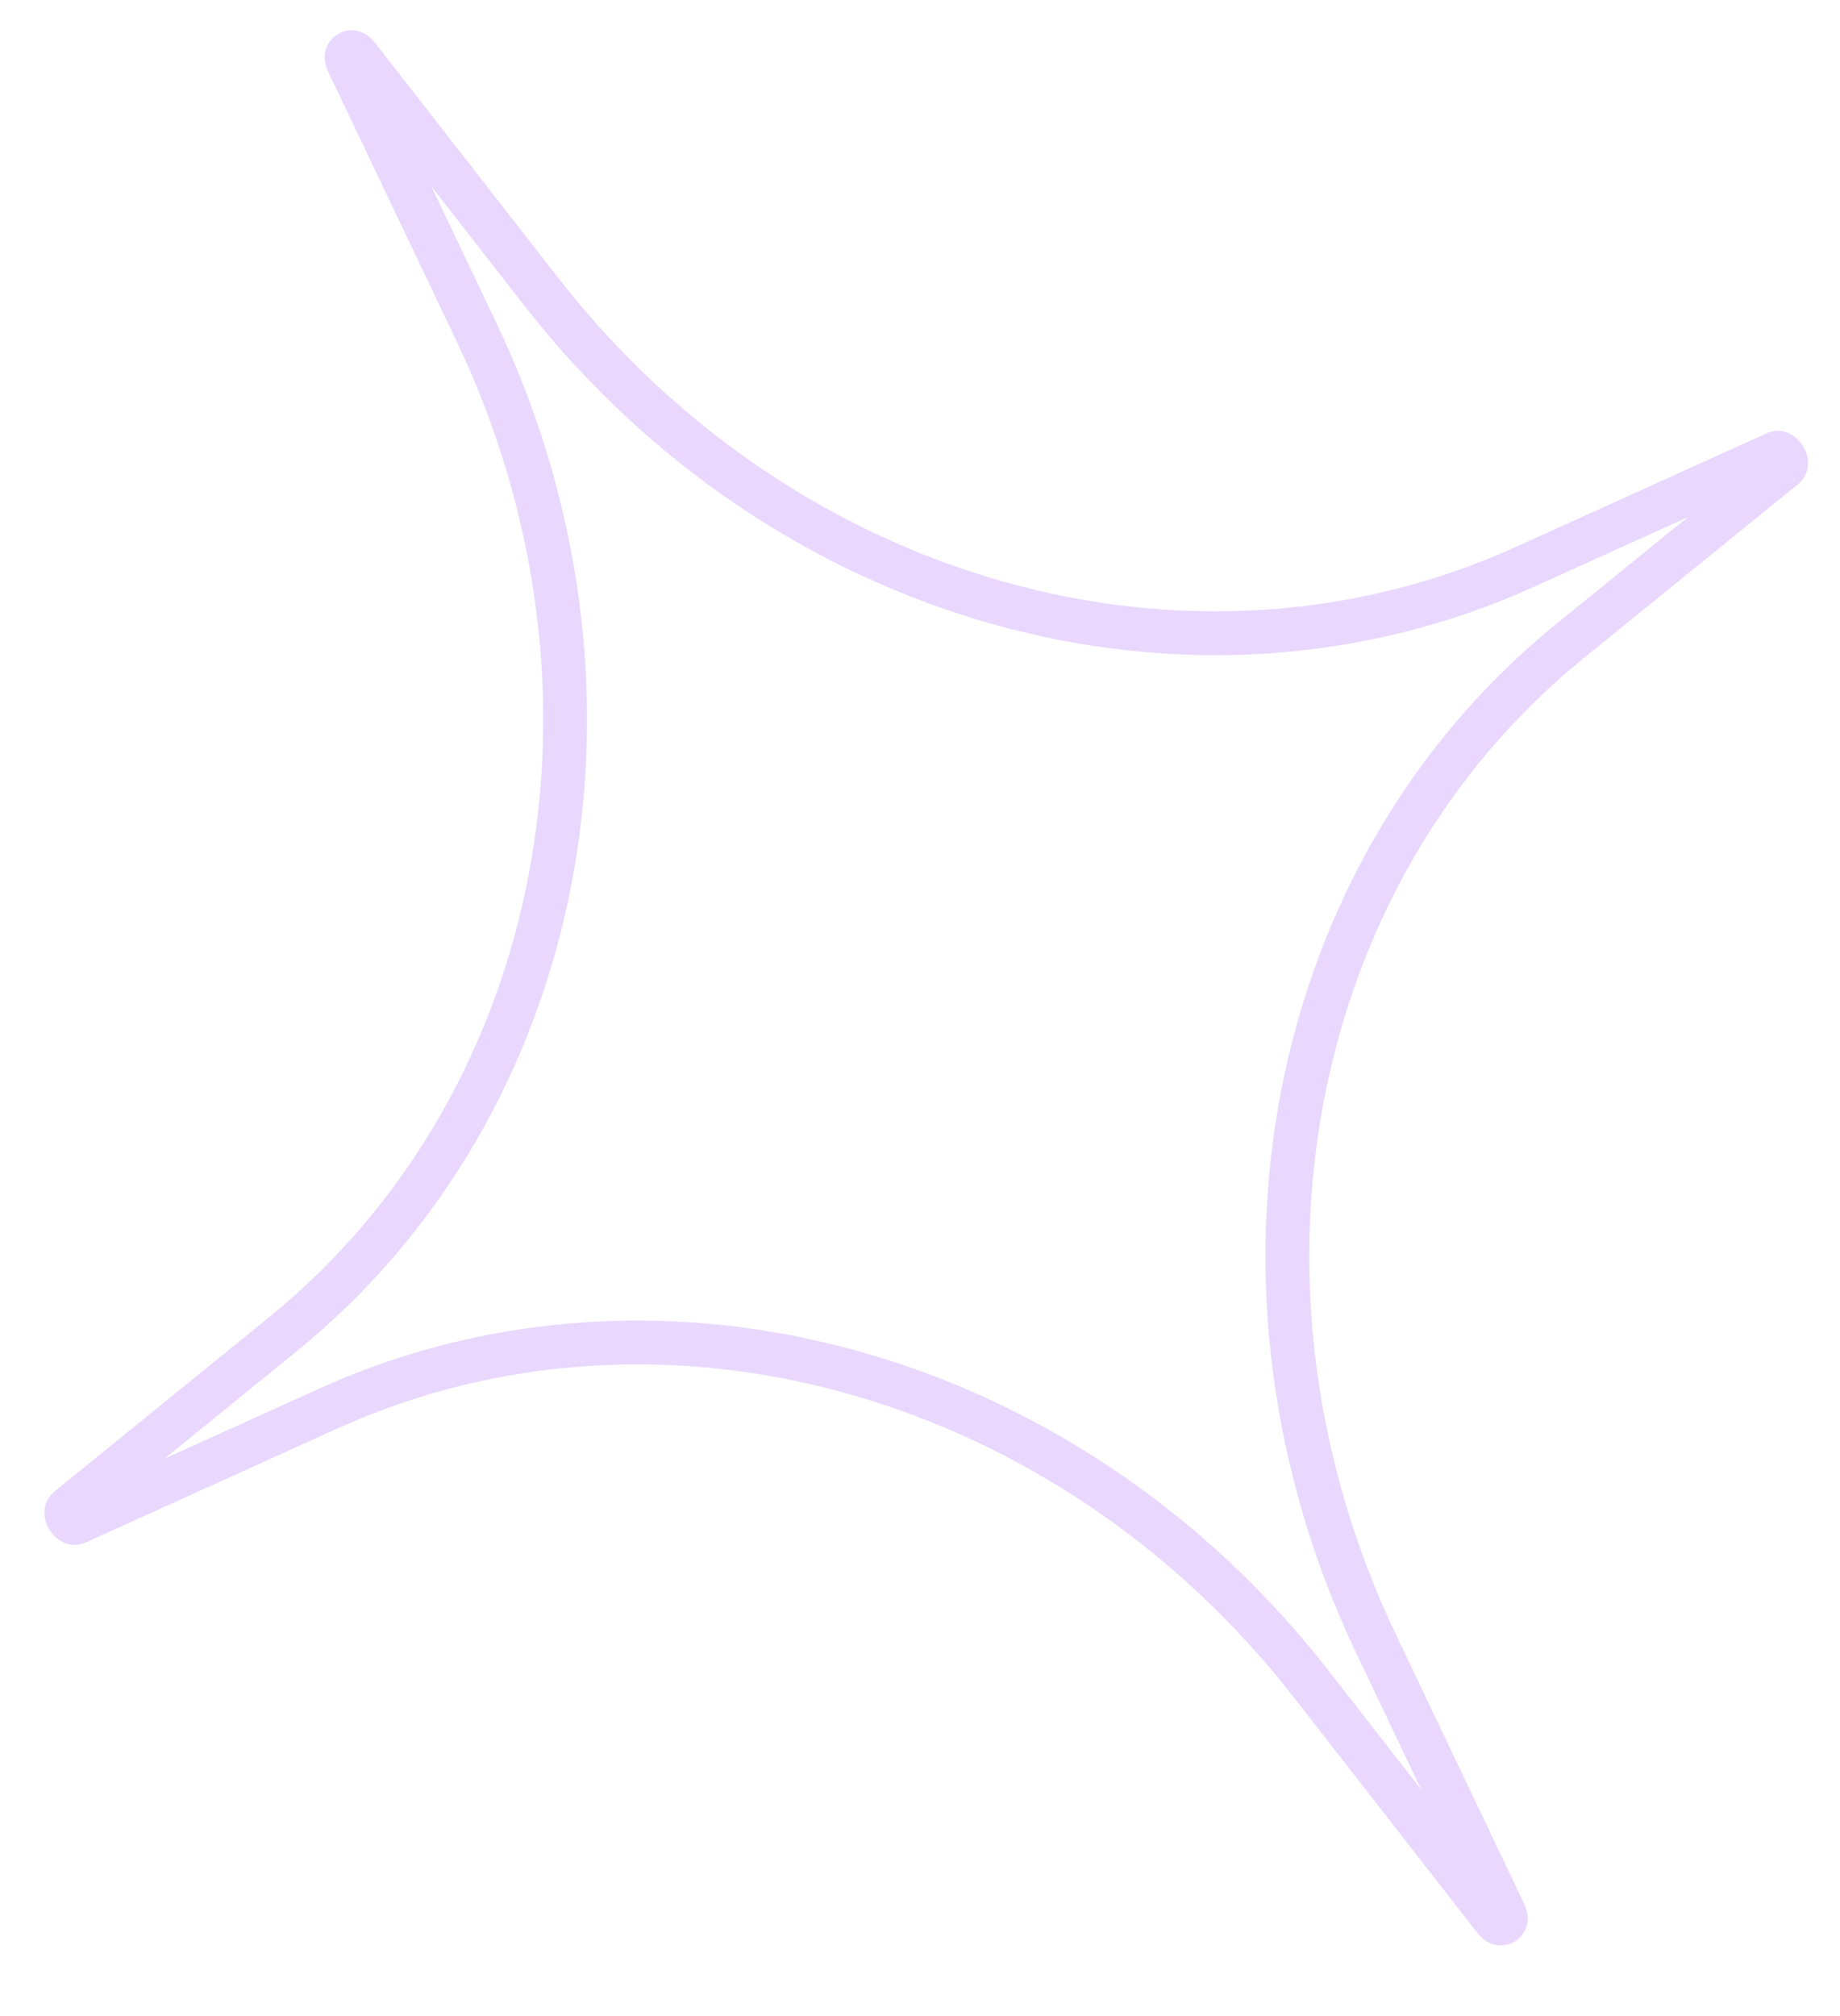 <svg width="21" height="23" viewBox="0 0 21 23" fill="none" xmlns="http://www.w3.org/2000/svg">
<path d="M3.97 0.708C3.97 0.708 3.97 0.708 3.97 0.708C3.951 0.668 3.955 0.646 3.958 0.637C3.962 0.625 3.97 0.613 3.984 0.605C3.997 0.597 4.011 0.594 4.023 0.596C4.033 0.598 4.054 0.604 4.081 0.639C4.081 0.639 4.081 0.639 4.081 0.639L6.178 3.329C8.947 6.882 13.583 8.197 17.399 6.469L20.264 5.172C20.285 5.162 20.298 5.164 20.31 5.169C20.326 5.175 20.348 5.191 20.365 5.219C20.382 5.247 20.387 5.274 20.385 5.291C20.384 5.303 20.38 5.316 20.362 5.331L17.92 7.312C14.667 9.952 13.768 14.686 15.705 18.753L17.172 21.832C17.191 21.872 17.187 21.894 17.184 21.903C17.181 21.915 17.172 21.926 17.159 21.934C17.145 21.943 17.131 21.945 17.119 21.943C17.11 21.942 17.088 21.935 17.061 21.901C17.061 21.901 17.061 21.901 17.061 21.901L14.964 19.211C12.195 15.657 7.559 14.343 3.743 16.071L0.878 17.368C0.878 17.368 0.878 17.368 0.878 17.368C0.857 17.377 0.844 17.375 0.832 17.371C0.816 17.364 0.794 17.348 0.777 17.32C0.76 17.293 0.755 17.266 0.757 17.248C0.758 17.236 0.762 17.224 0.78 17.209C0.78 17.209 0.78 17.209 0.78 17.209L3.222 15.227C6.475 12.588 7.375 7.854 5.437 3.786L3.97 0.708Z" stroke="#E9D7FE" stroke-width="0.5"/>
</svg>
